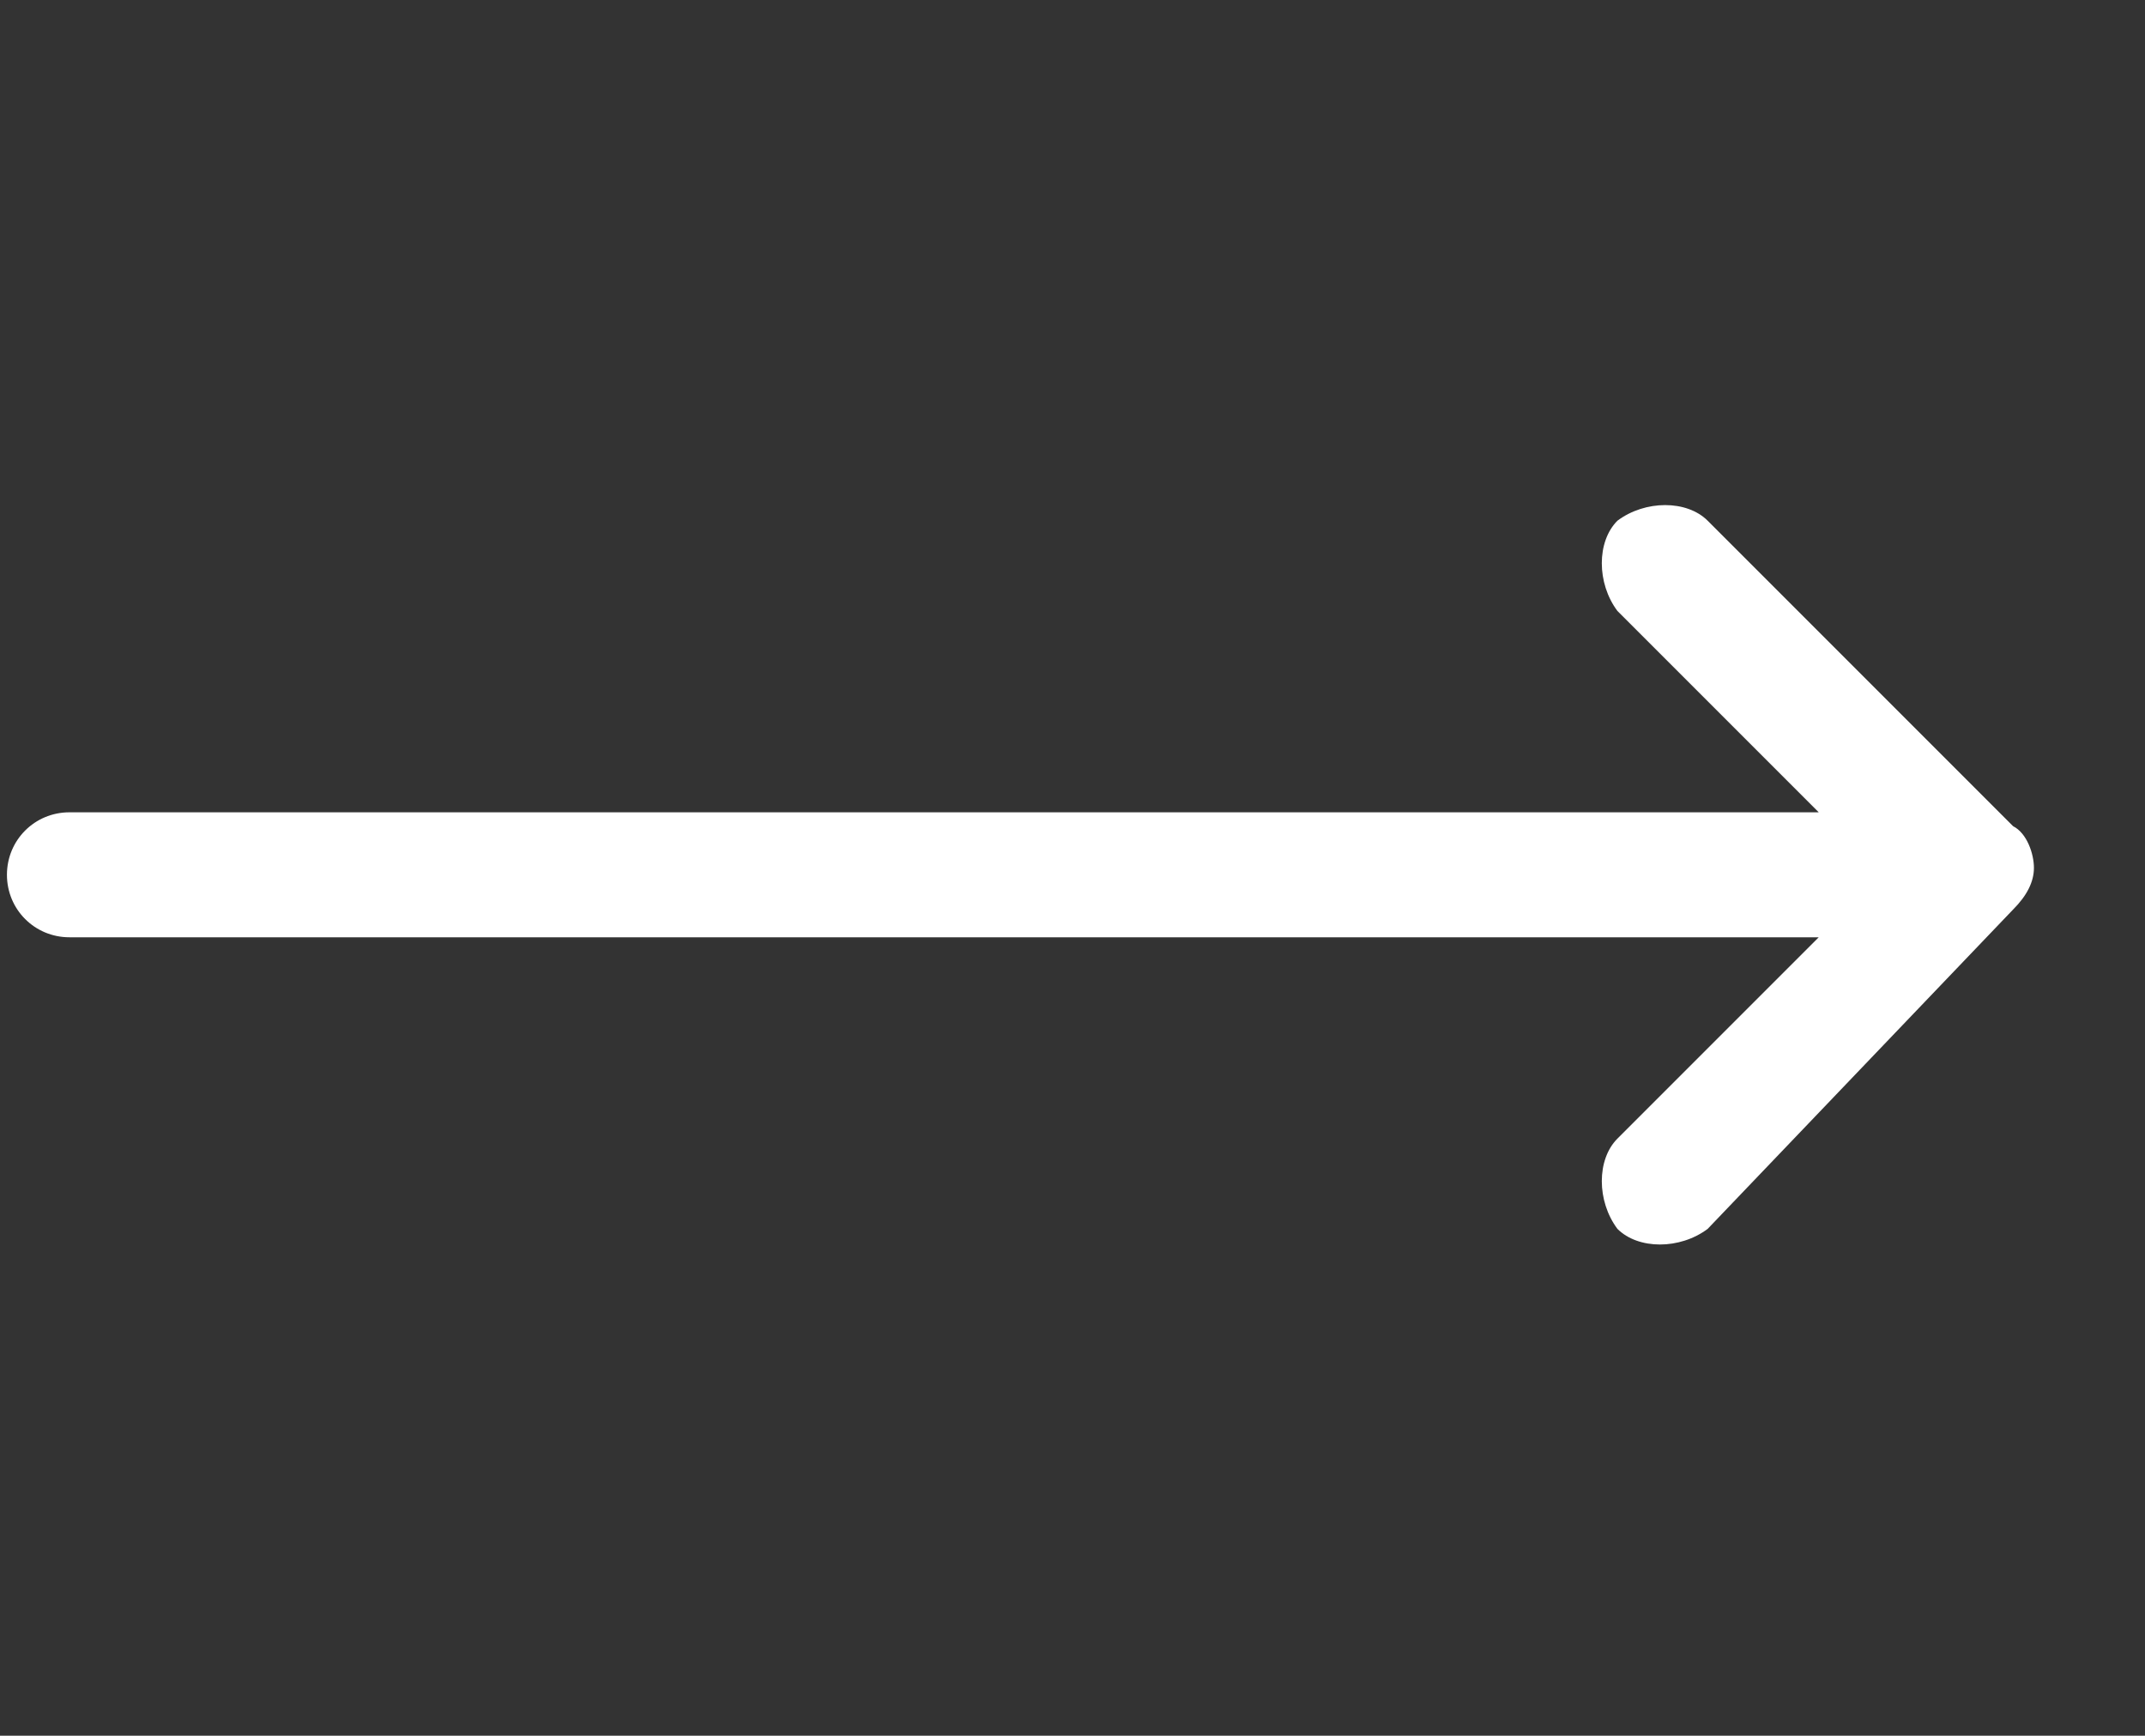 <?xml version="1.0" encoding="utf-8"?>
<!-- Generator: Adobe Illustrator 23.0.5, SVG Export Plug-In . SVG Version: 6.00 Build 0)  -->
<svg version="1.1" id="Capa_1" xmlns="http://www.w3.org/2000/svg" xmlns:xlink="http://www.w3.org/1999/xlink" x="0px" y="0px"
	 width="30.9px" height="25px" viewBox="0 0 30.9 25" style="enable-background:new 0 0 30.9 25;" xml:space="preserve">
<rect x="0" y="0" width="30.9" height="25" fill="#333333" stroke="none"/>
<style type="text/css">
	.st0{fill:#FFFFFF;}
</style>
<path class="st0" d="M29,13.1c0.2-0.2,0.3-0.4,0.3-0.6c0-0.2-0.1-0.5-0.3-0.6l-4.4-4.4c-0.3-0.3-0.9-0.3-1.3,0
	c-0.3,0.3-0.3,0.9,0,1.3l2.9,2.9H1c-0.5,0-0.9,0.4-0.9,0.9s0.4,0.9,0.9,0.9h25.2l-2.9,2.9c-0.3,0.3-0.3,0.9,0,1.3
	c0.3,0.3,0.9,0.3,1.3,0L29,13.1z"/>
</svg>
